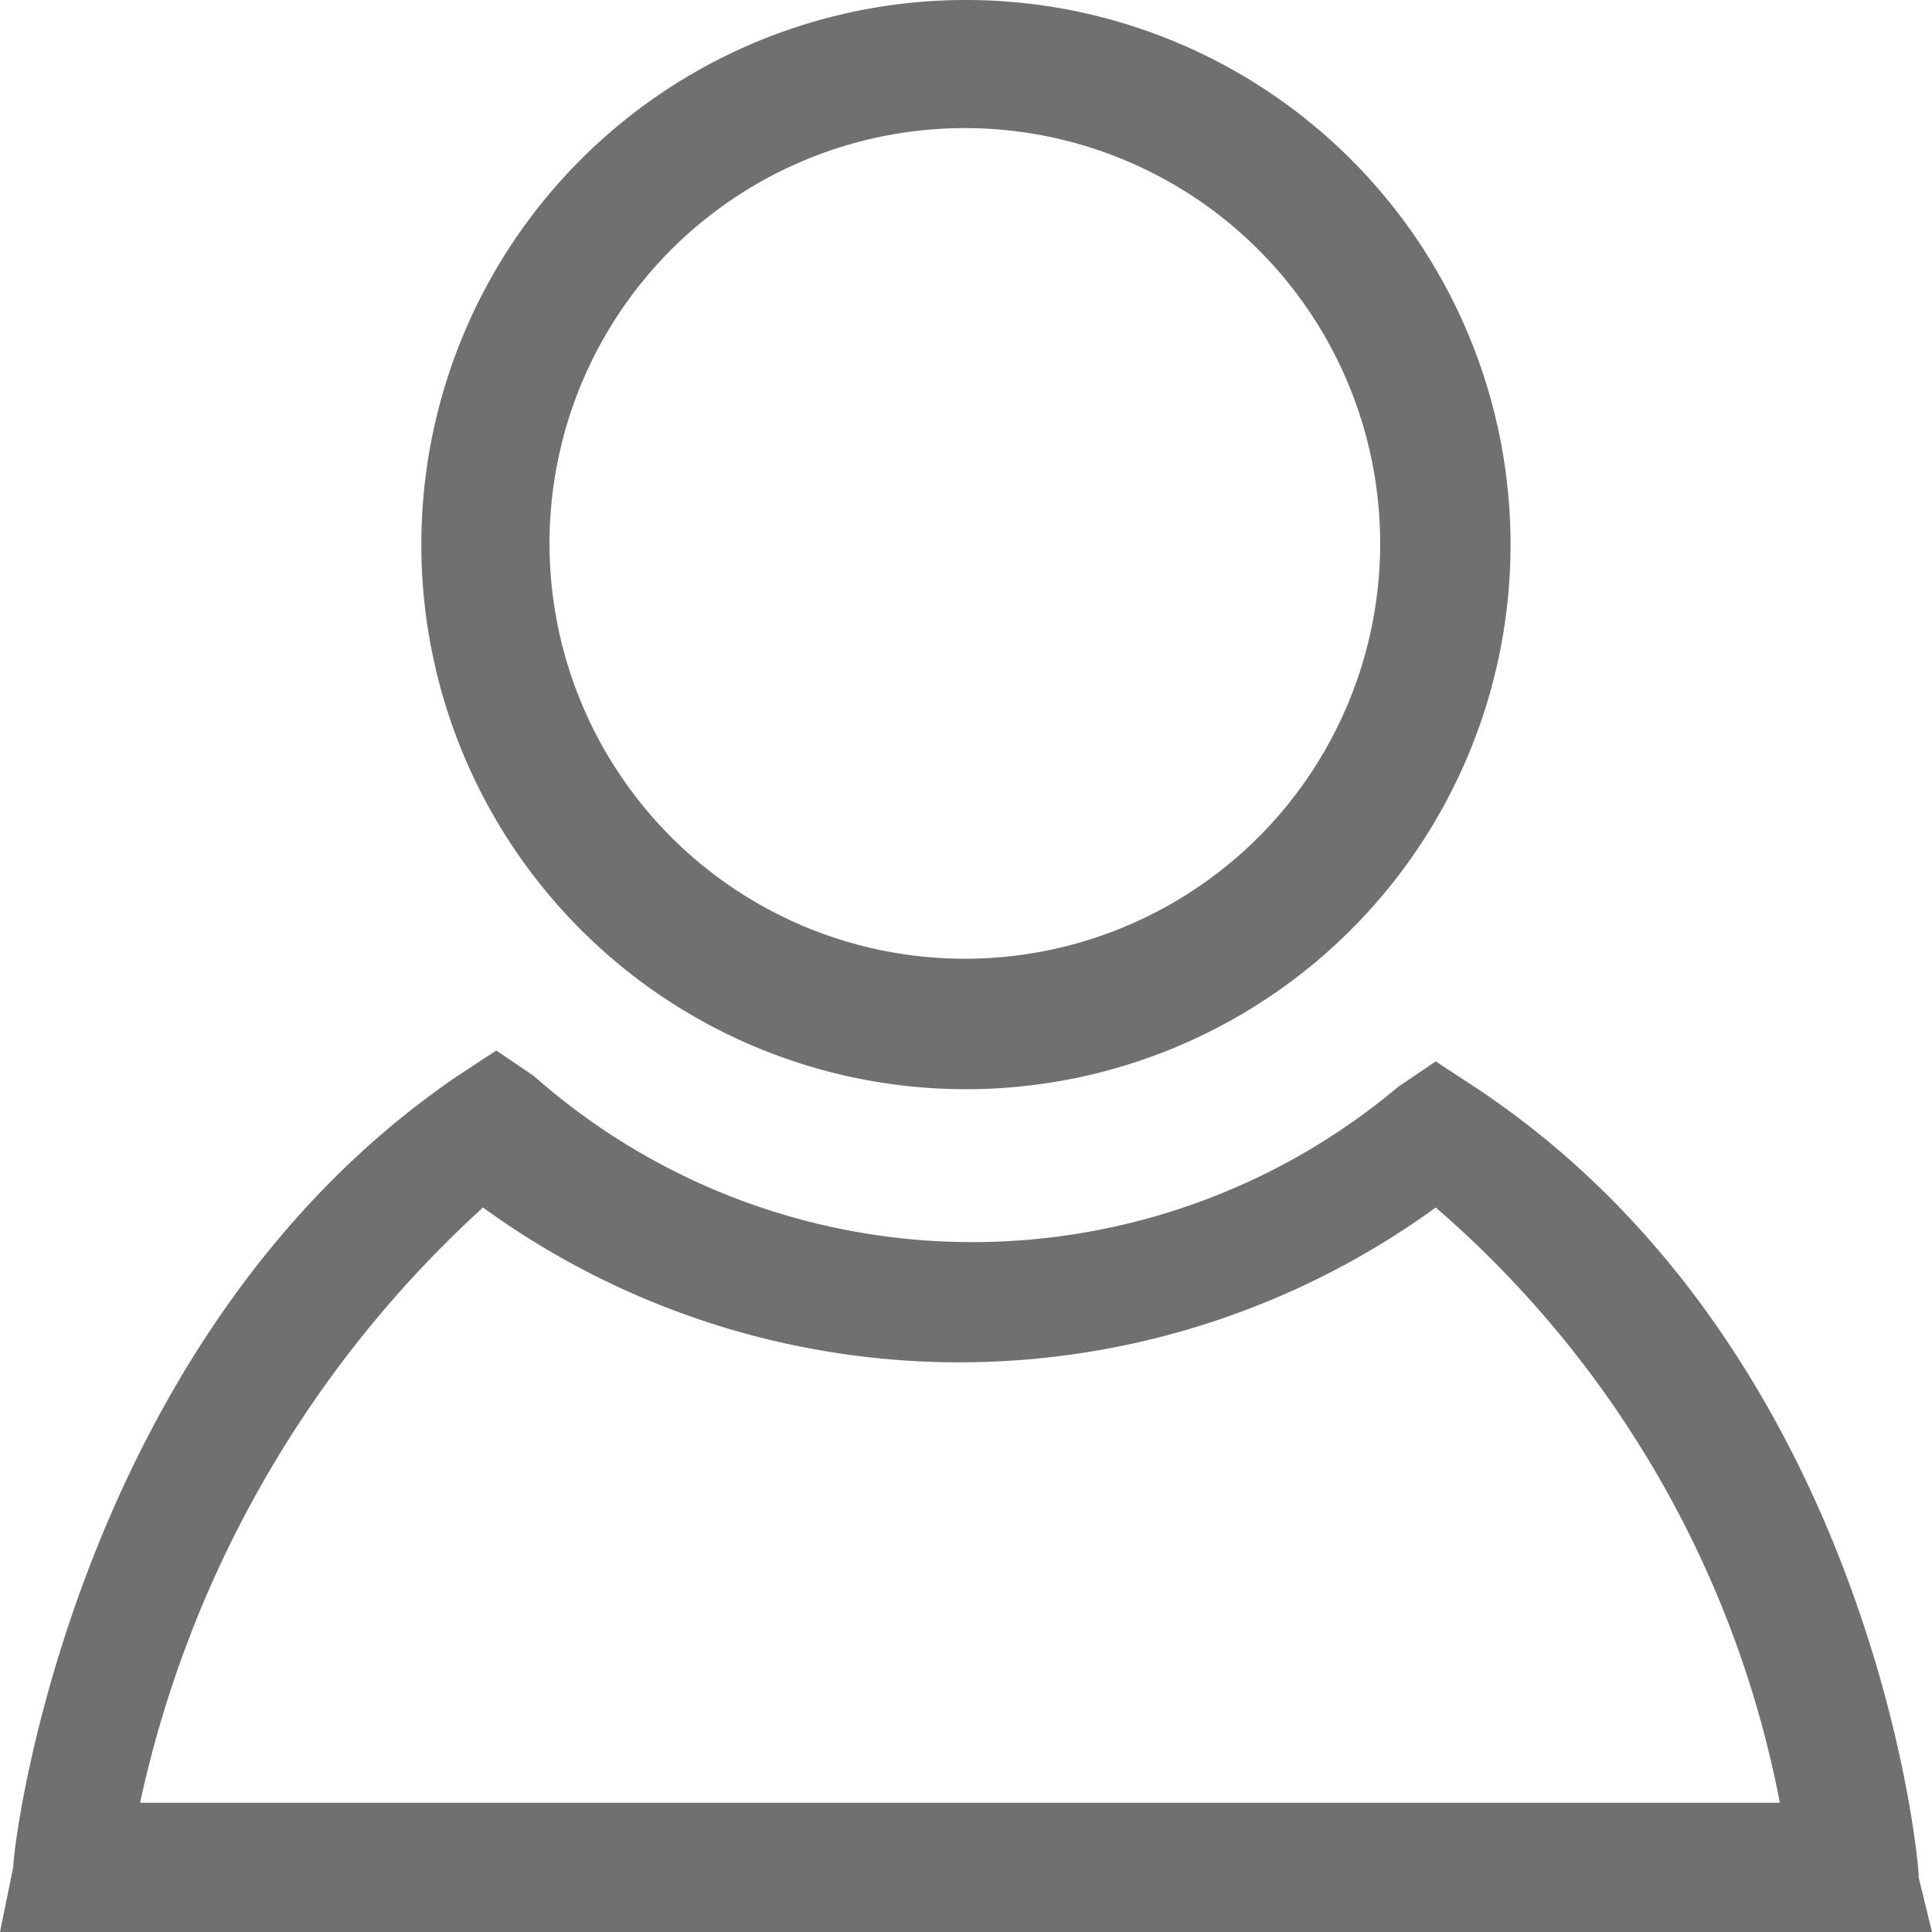 <svg xmlns:xlink="http://www.w3.org/1999/xlink" width="16" height="16" viewBox="0 0 16 16" xmlns="http://www.w3.org/2000/svg"><path fill="#707070" d="M16 16H0l.11-.54c0-.21.52-4.4 3.68-6.55l.32-.21.31.21a5.48 5.48 0 0 0 7.16.09l.31-.21.32.21c3.26 2.15 3.68 6.34 3.68 6.55L16 16zM1.16 14.93h13.58A8.67 8.67 0 0 0 11.89 10 6.71 6.71 0 0 1 4 10a9.34 9.34 0 0 0-2.84 4.93zM8 0a4.51 4.51 0 0 0-4.424 5.39 4.51 4.51 0 0 0 8.174 1.625A4.51 4.51 0 0 0 8 0zm0 7.94a3.44 3.44 0 0 1-2.442-5.872A3.44 3.44 0 0 1 11.43 4.51 3.44 3.44 0 0 1 8 7.94z"></path></svg>